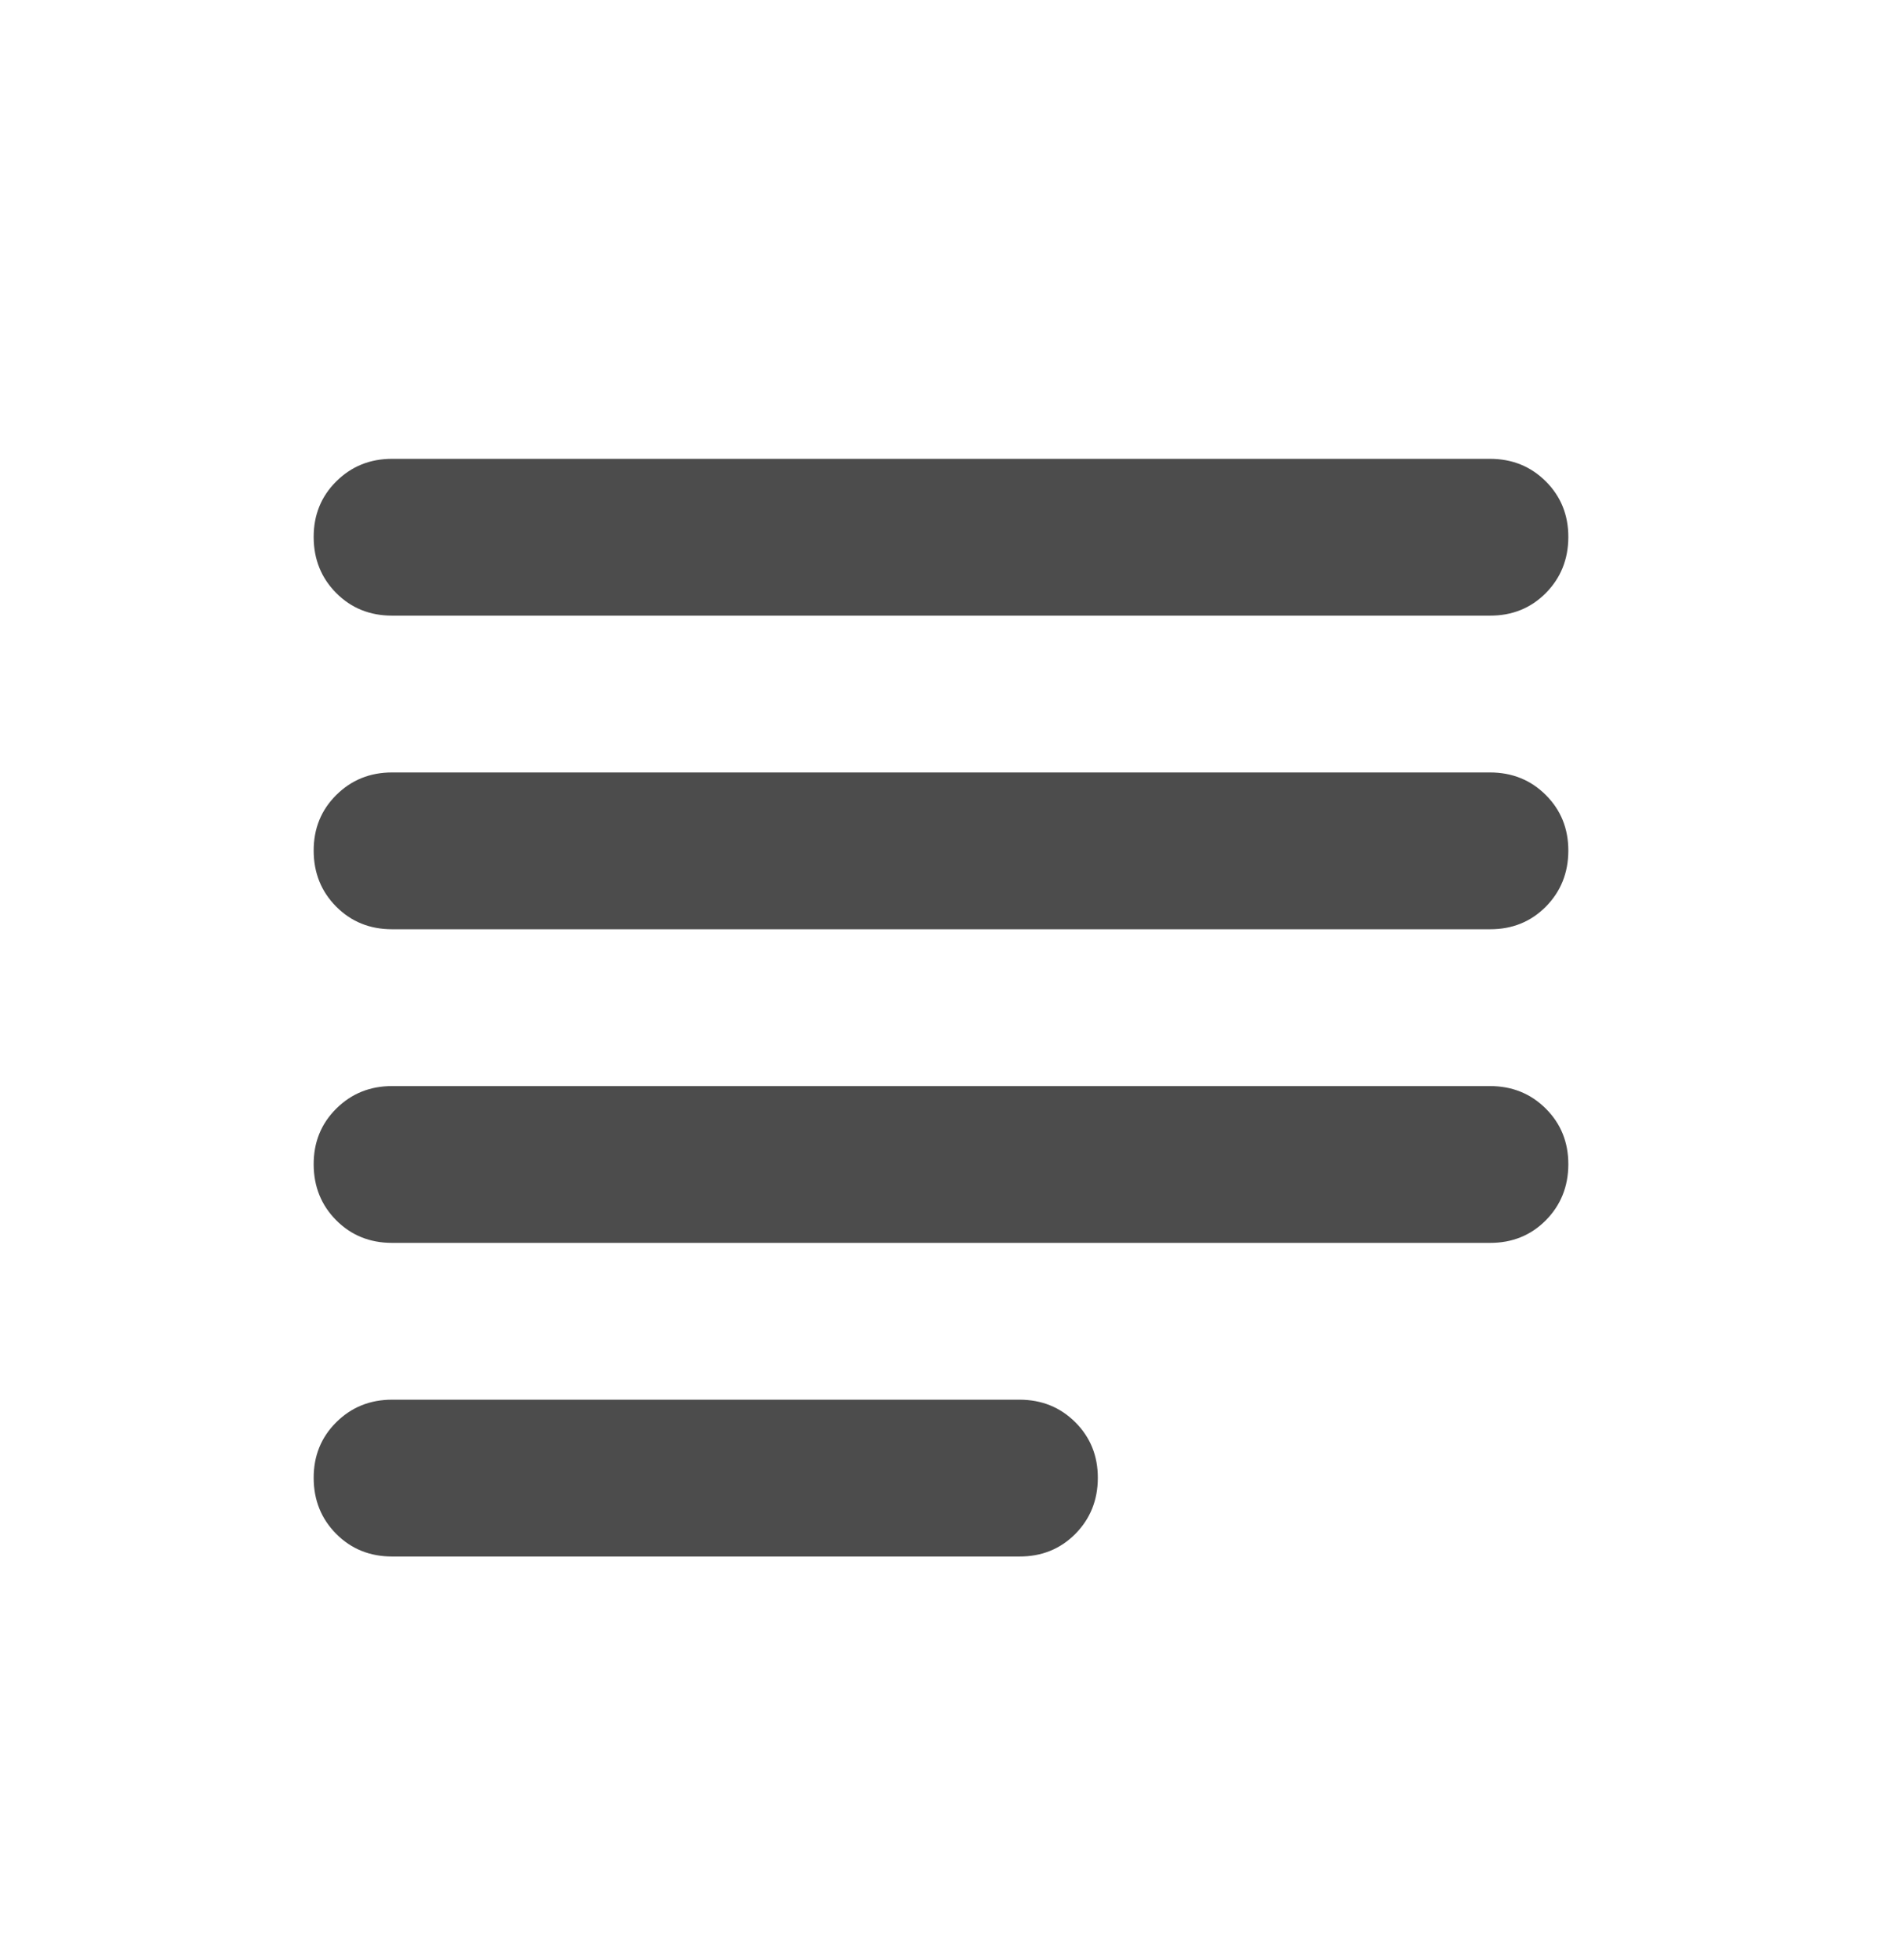 <svg width="24" height="25" viewBox="0 0 24 25" fill="none" xmlns="http://www.w3.org/2000/svg">
<path d="M5 19.852C4.717 19.852 4.479 19.756 4.288 19.564C4.097 19.372 4.001 19.134 4 18.852C3.999 18.569 4.095 18.332 4.288 18.14C4.481 17.948 4.718 17.852 5 17.852H13C13.283 17.852 13.521 17.948 13.713 18.14C13.905 18.332 14.001 18.569 14 18.852C13.999 19.134 13.903 19.372 13.712 19.565C13.521 19.757 13.283 19.853 13 19.852H5ZM5 15.852C4.717 15.852 4.479 15.756 4.288 15.564C4.097 15.372 4.001 15.134 4 14.852C3.999 14.569 4.095 14.332 4.288 14.14C4.481 13.948 4.718 13.852 5 13.852H19C19.283 13.852 19.521 13.948 19.713 14.14C19.905 14.332 20.001 14.569 20 14.852C19.999 15.134 19.903 15.372 19.712 15.565C19.521 15.757 19.283 15.853 19 15.852H5ZM5 11.852C4.717 11.852 4.479 11.756 4.288 11.564C4.097 11.372 4.001 11.134 4 10.852C3.999 10.569 4.095 10.332 4.288 10.14C4.481 9.948 4.718 9.852 5 9.852H19C19.283 9.852 19.521 9.948 19.713 10.14C19.905 10.332 20.001 10.569 20 10.852C19.999 11.134 19.903 11.372 19.712 11.565C19.521 11.757 19.283 11.853 19 11.852H5ZM5 7.852C4.717 7.852 4.479 7.756 4.288 7.564C4.097 7.372 4.001 7.134 4 6.852C3.999 6.569 4.095 6.332 4.288 6.14C4.481 5.948 4.718 5.852 5 5.852H19C19.283 5.852 19.521 5.948 19.713 6.14C19.905 6.332 20.001 6.569 20 6.852C19.999 7.134 19.903 7.372 19.712 7.565C19.521 7.757 19.283 7.853 19 7.852H5Z" fill="#4C4C4C"/>
</svg>

